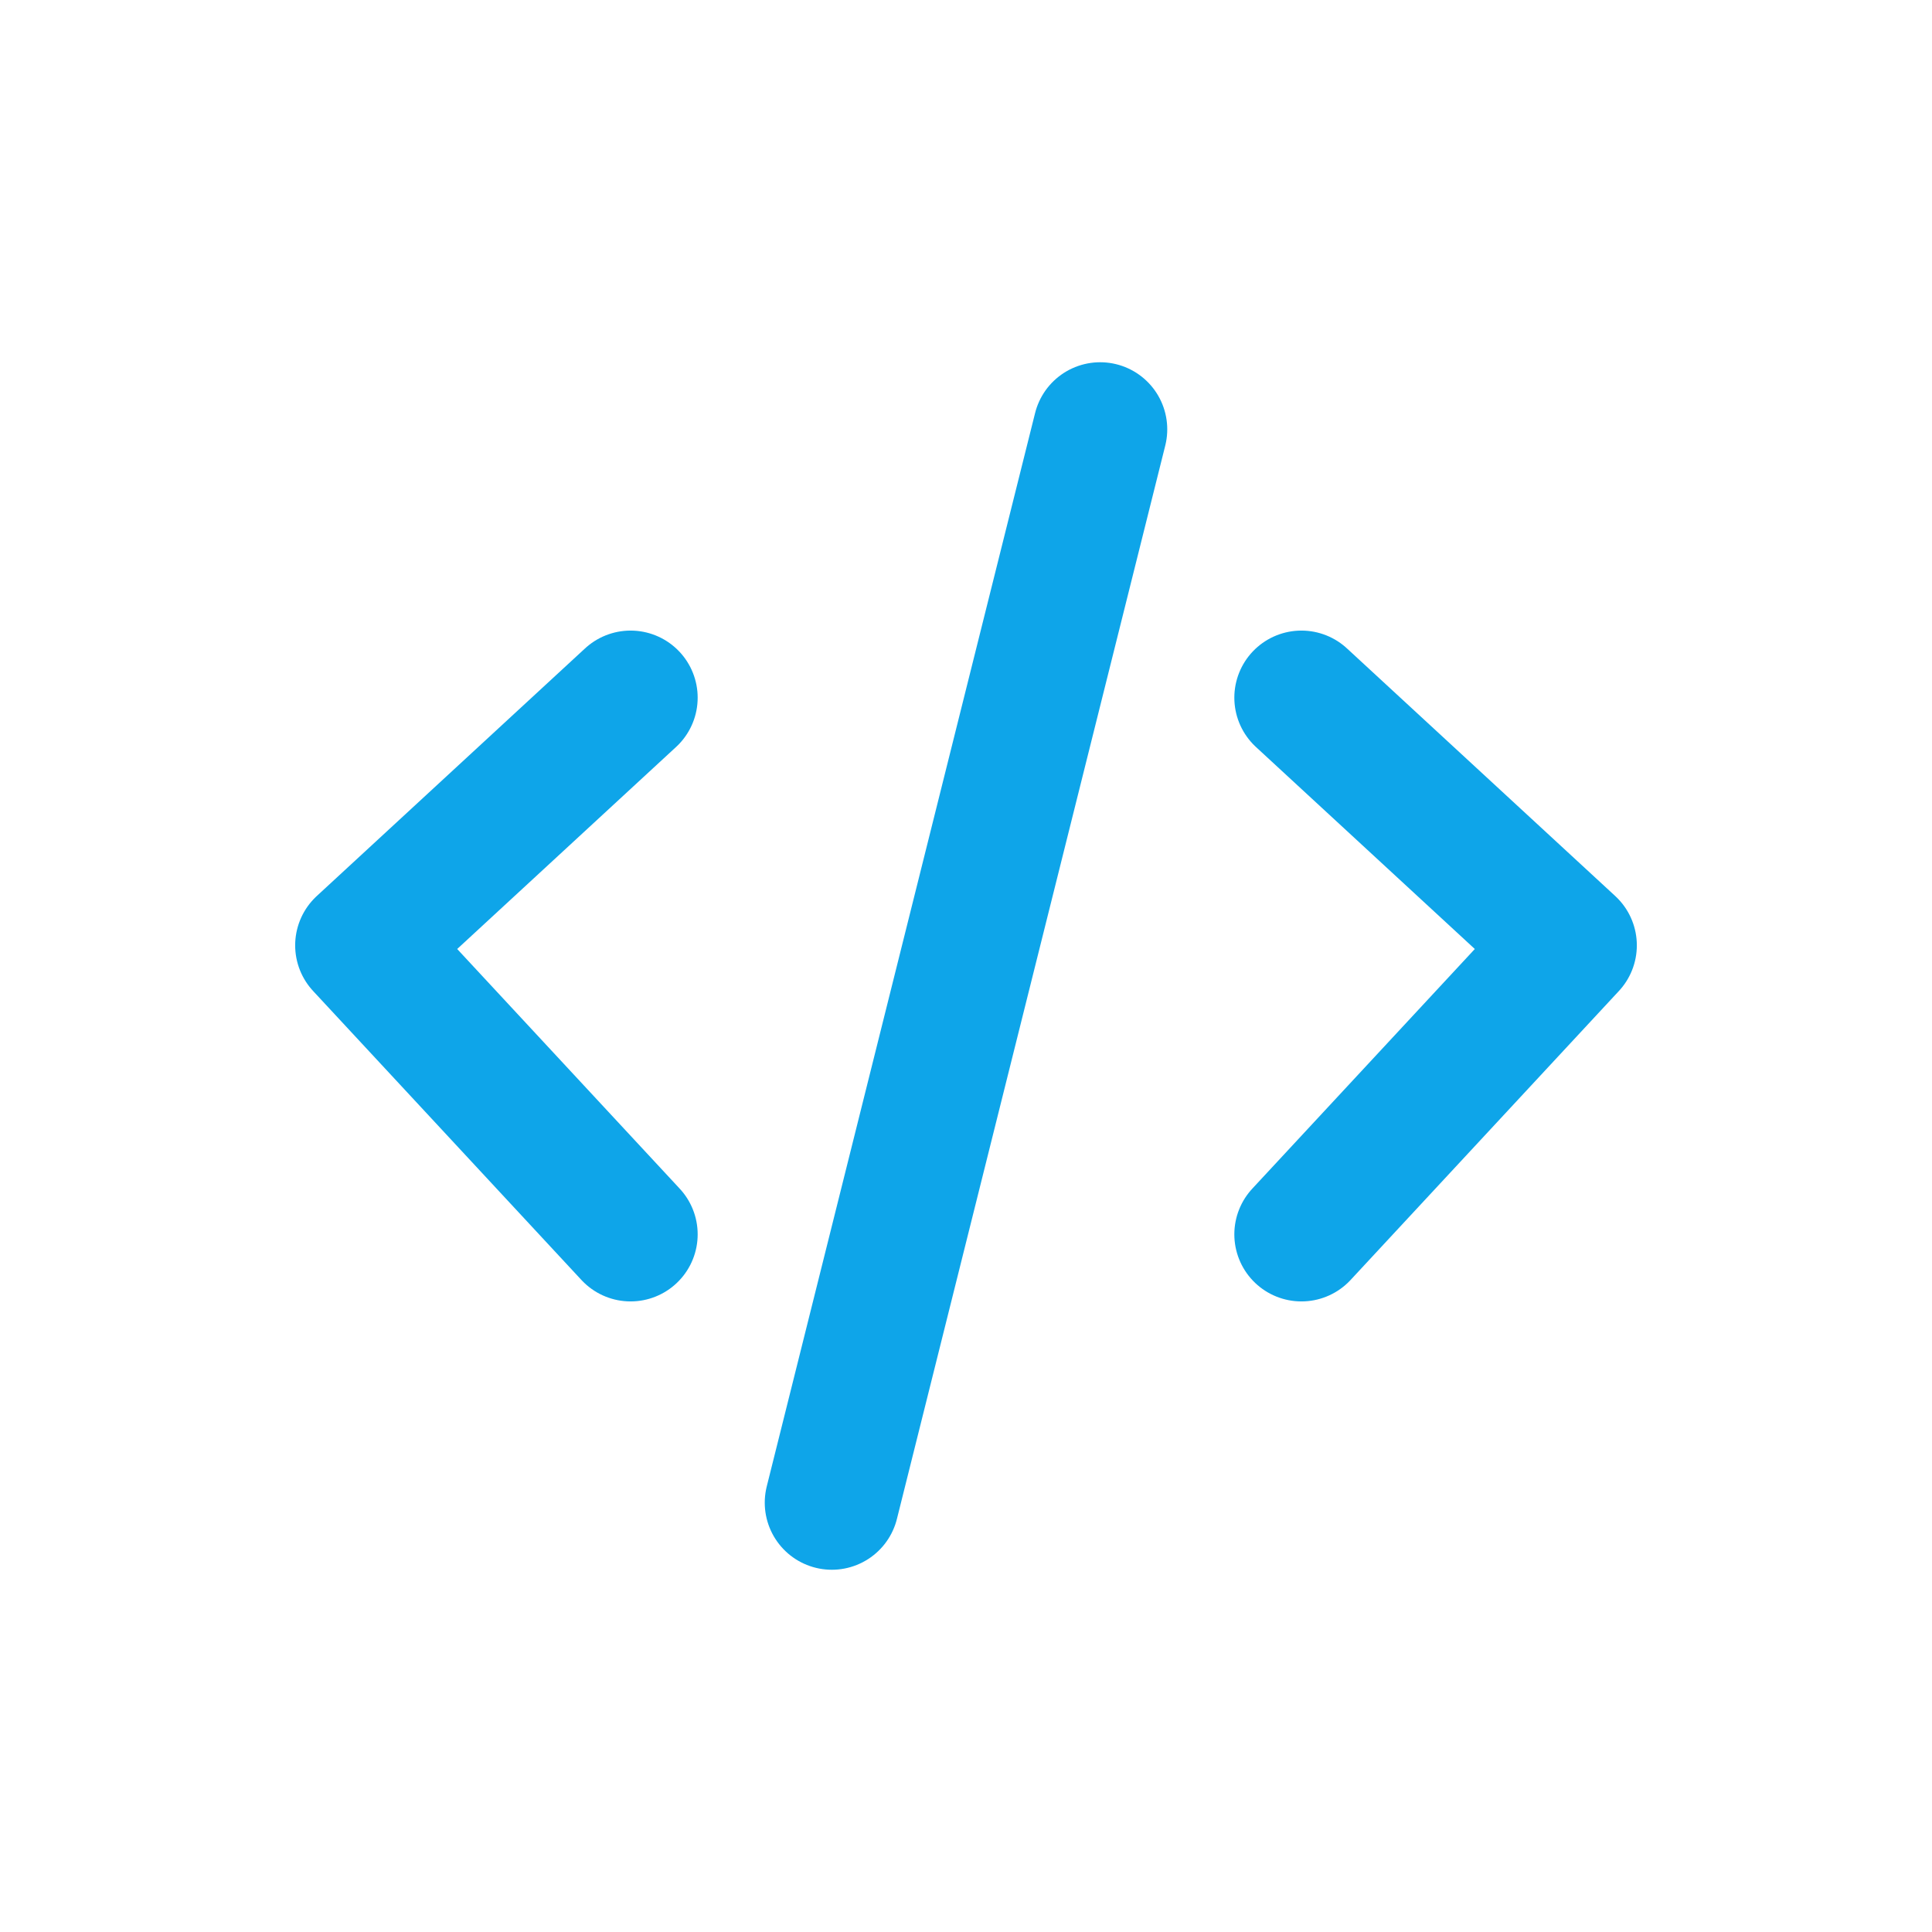 <svg viewBox="-2.4 -2.4 28.80 28.80" fill="none" xmlns="http://www.w3.org/2000/svg" transform="rotate(0)" stroke="#0ea5e9"><g id="SVGRepo_bgCarrier" stroke-width="0"></g><g id="SVGRepo_tracerCarrier" stroke-linecap="round" stroke-linejoin="round"></g><g id="SVGRepo_iconCarrier"> <path d="M7 8L3 11.692L7 16M17 8L21 11.692L17 16M14 4L10 20" stroke="#0ea5e9" stroke-width="2" stroke-linecap="round" stroke-linejoin="round"></path> </g></svg>